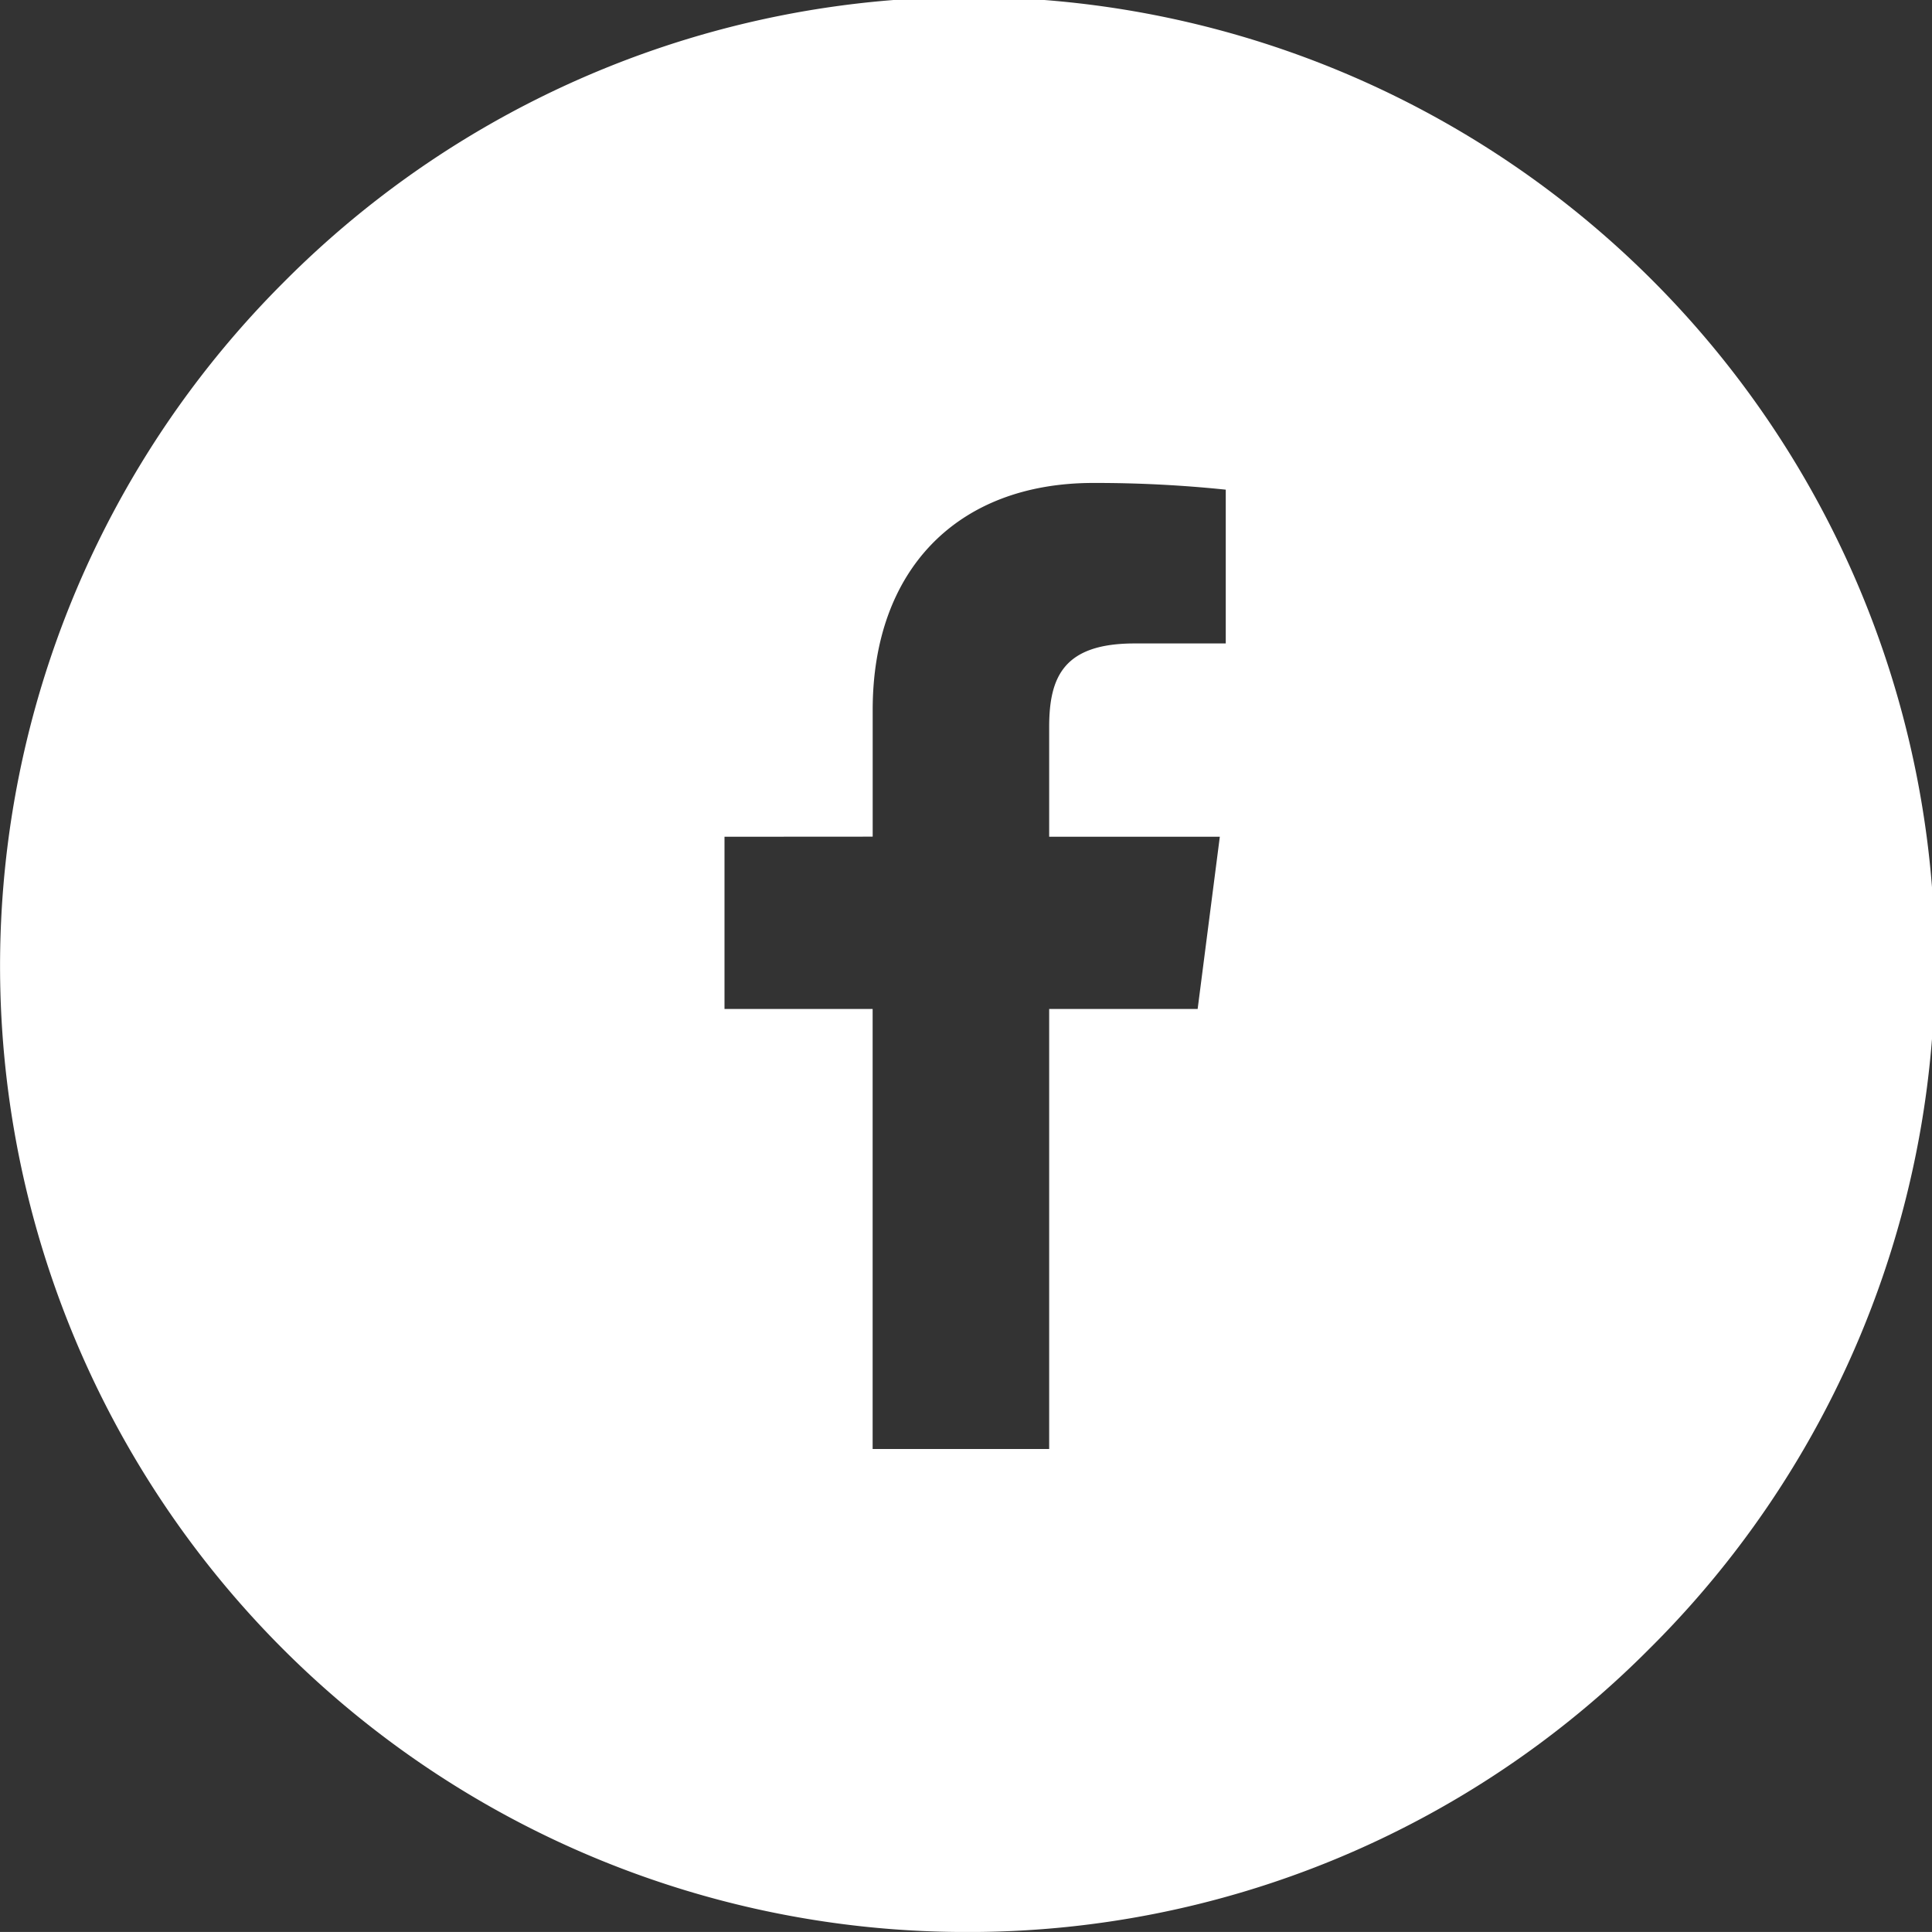 <svg xmlns="http://www.w3.org/2000/svg" width="40" height="39.999" viewBox="0 0 40 39.999"><rect x="0" y="0" width="40" height="39.999" fill="#333333" stroke="none"/><path fill="#fff" d="M20 40A20 20 0 0 1 5.858 5.859a20 20 0 1 1 28.284 28.284A19.87 19.87 0 0 1 20 40m-5-22.676v3.566h3.067V30h3.655v-9.11h3.074l.459-3.566h-3.533v-2.271c0-1.039.3-1.731 1.767-1.731h1.889v-3.184a26 26 0 0 0-2.69-.139h-.052c-2.818 0-4.568 1.8-4.568 4.7v2.623Z" data-name="前面オブジェクトで型抜き 2"/></svg>